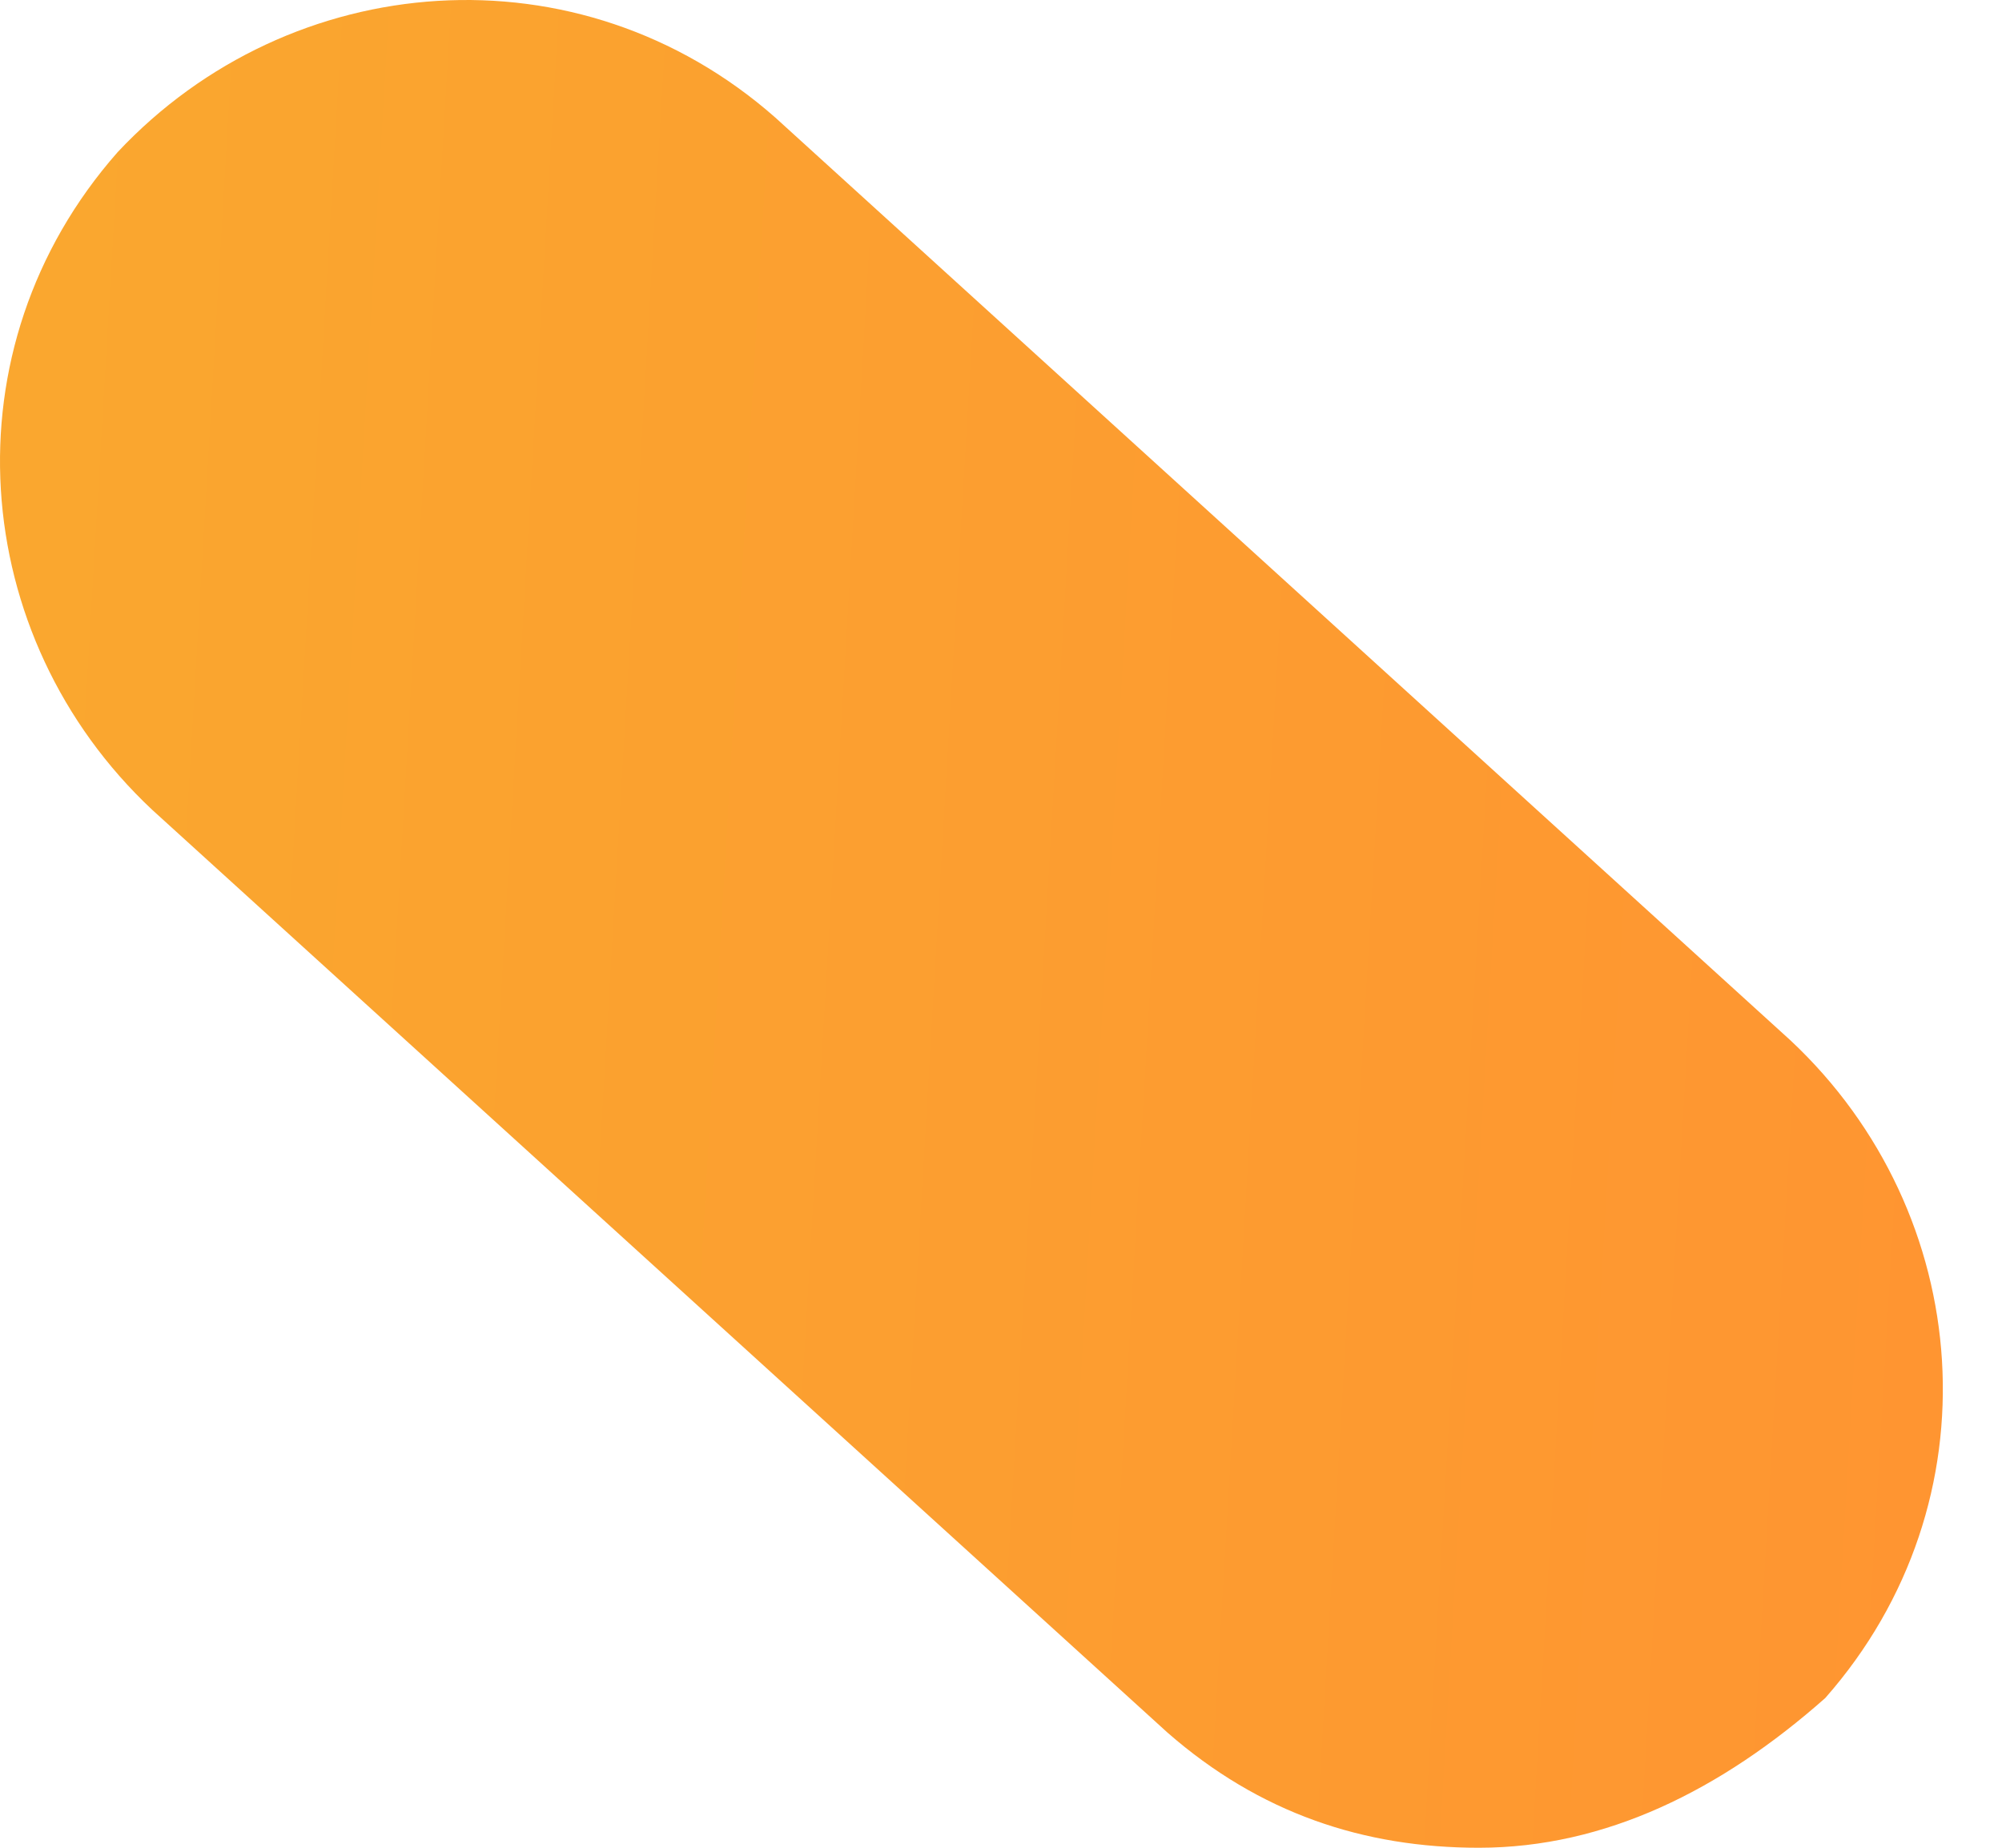 <?xml version="1.0" encoding="UTF-8"?> <svg xmlns="http://www.w3.org/2000/svg" width="13" height="12" viewBox="0 0 13 12" fill="none"> <path d="M9.603 12C8.855 12 8.18 11.776 7.581 11.252L0.988 5.259C-0.21 4.136 -0.359 2.262 0.764 0.988C1.887 -0.21 3.761 -0.359 5.035 0.764L11.627 6.757C12.826 7.88 12.975 9.754 11.852 11.028C11.177 11.625 10.426 12 9.603 12V12Z" fill="url(#paint0_linear_120_1460)"></path> <defs> <linearGradient id="paint0_linear_120_1460" x1="-3.358" y1="-6.6" x2="14.143" y2="-5.573" gradientUnits="userSpaceOnUse"> <stop stop-color="#F8AD2E"></stop> <stop offset="1" stop-color="#FF9431"></stop> </linearGradient> </defs> </svg> 
